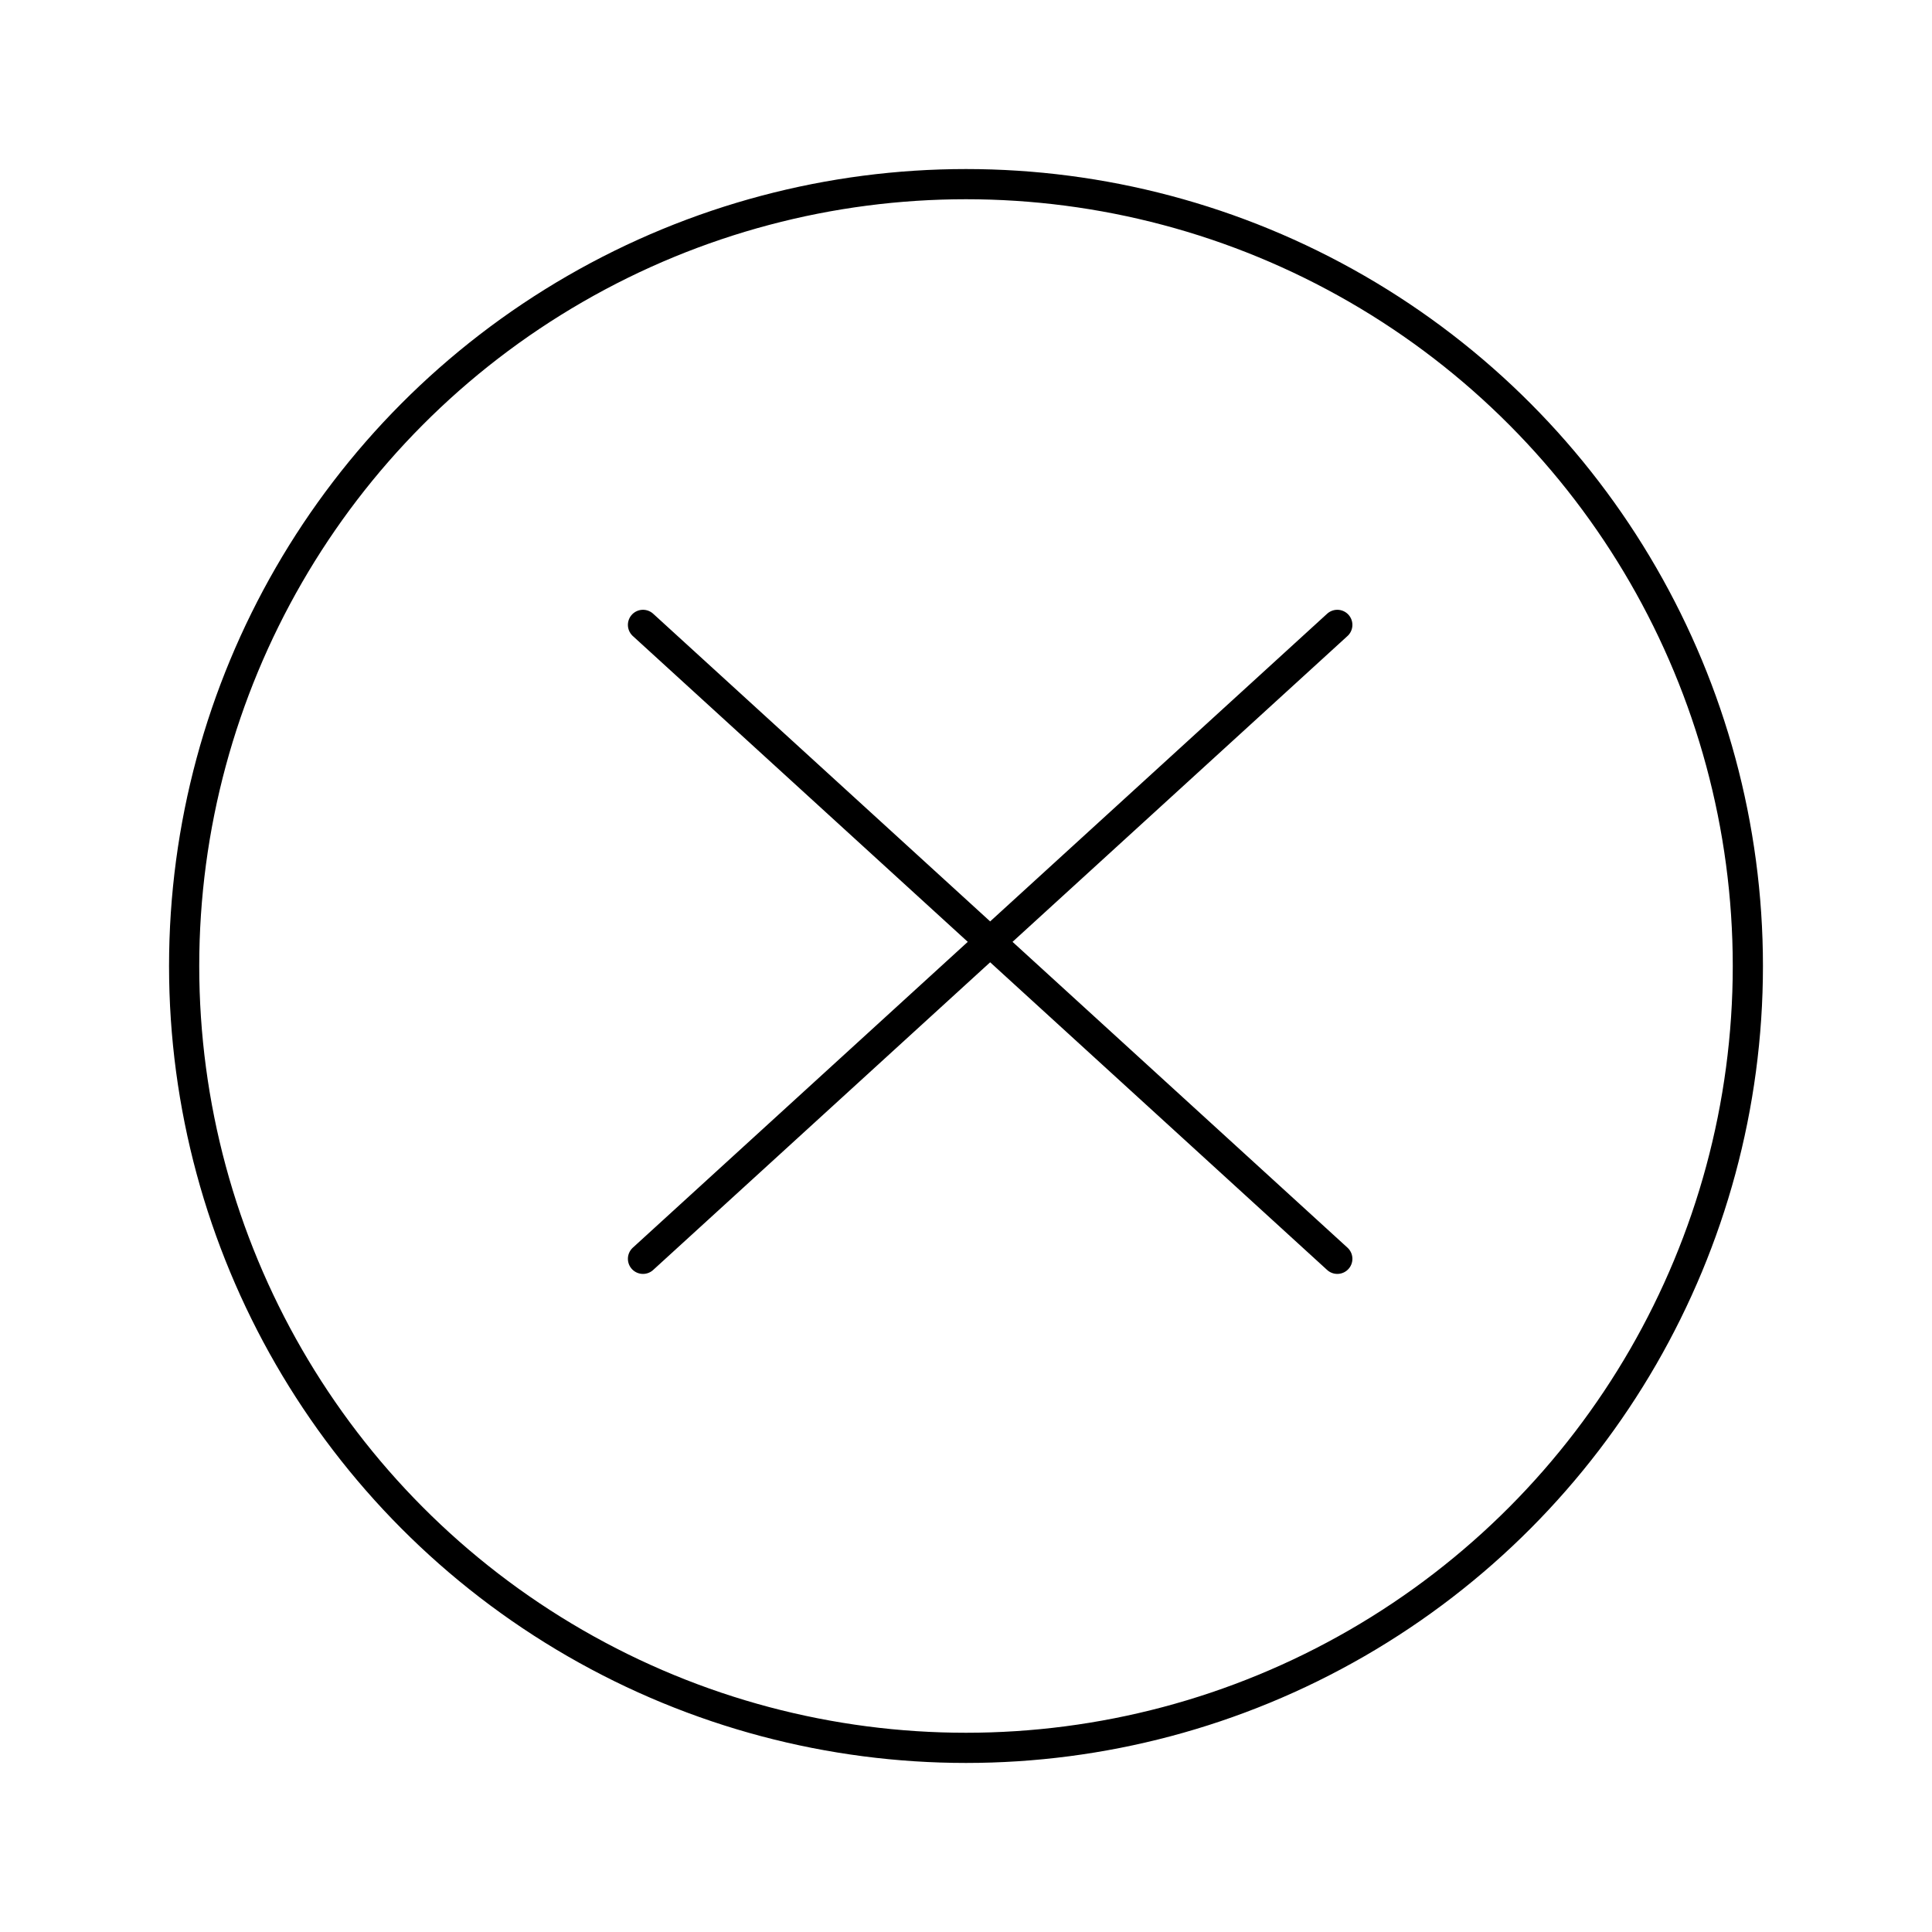 <!--Generator: Adobe Illustrator 16.0.3, SVG Export Plug-In . SVG Version: 6.00 Build 0)--><svg xmlns="http://www.w3.org/2000/svg" width="64" height="64"><g><g fill="none" stroke="#000" stroke-linecap="round" stroke-linejoin="round" stroke-miterlimit="10"><circle cx="32" cy="32" r="25.9"/><path d="M21.3 20.7l23 21M44.3 20.7l-23 21"/></g></g></svg>
